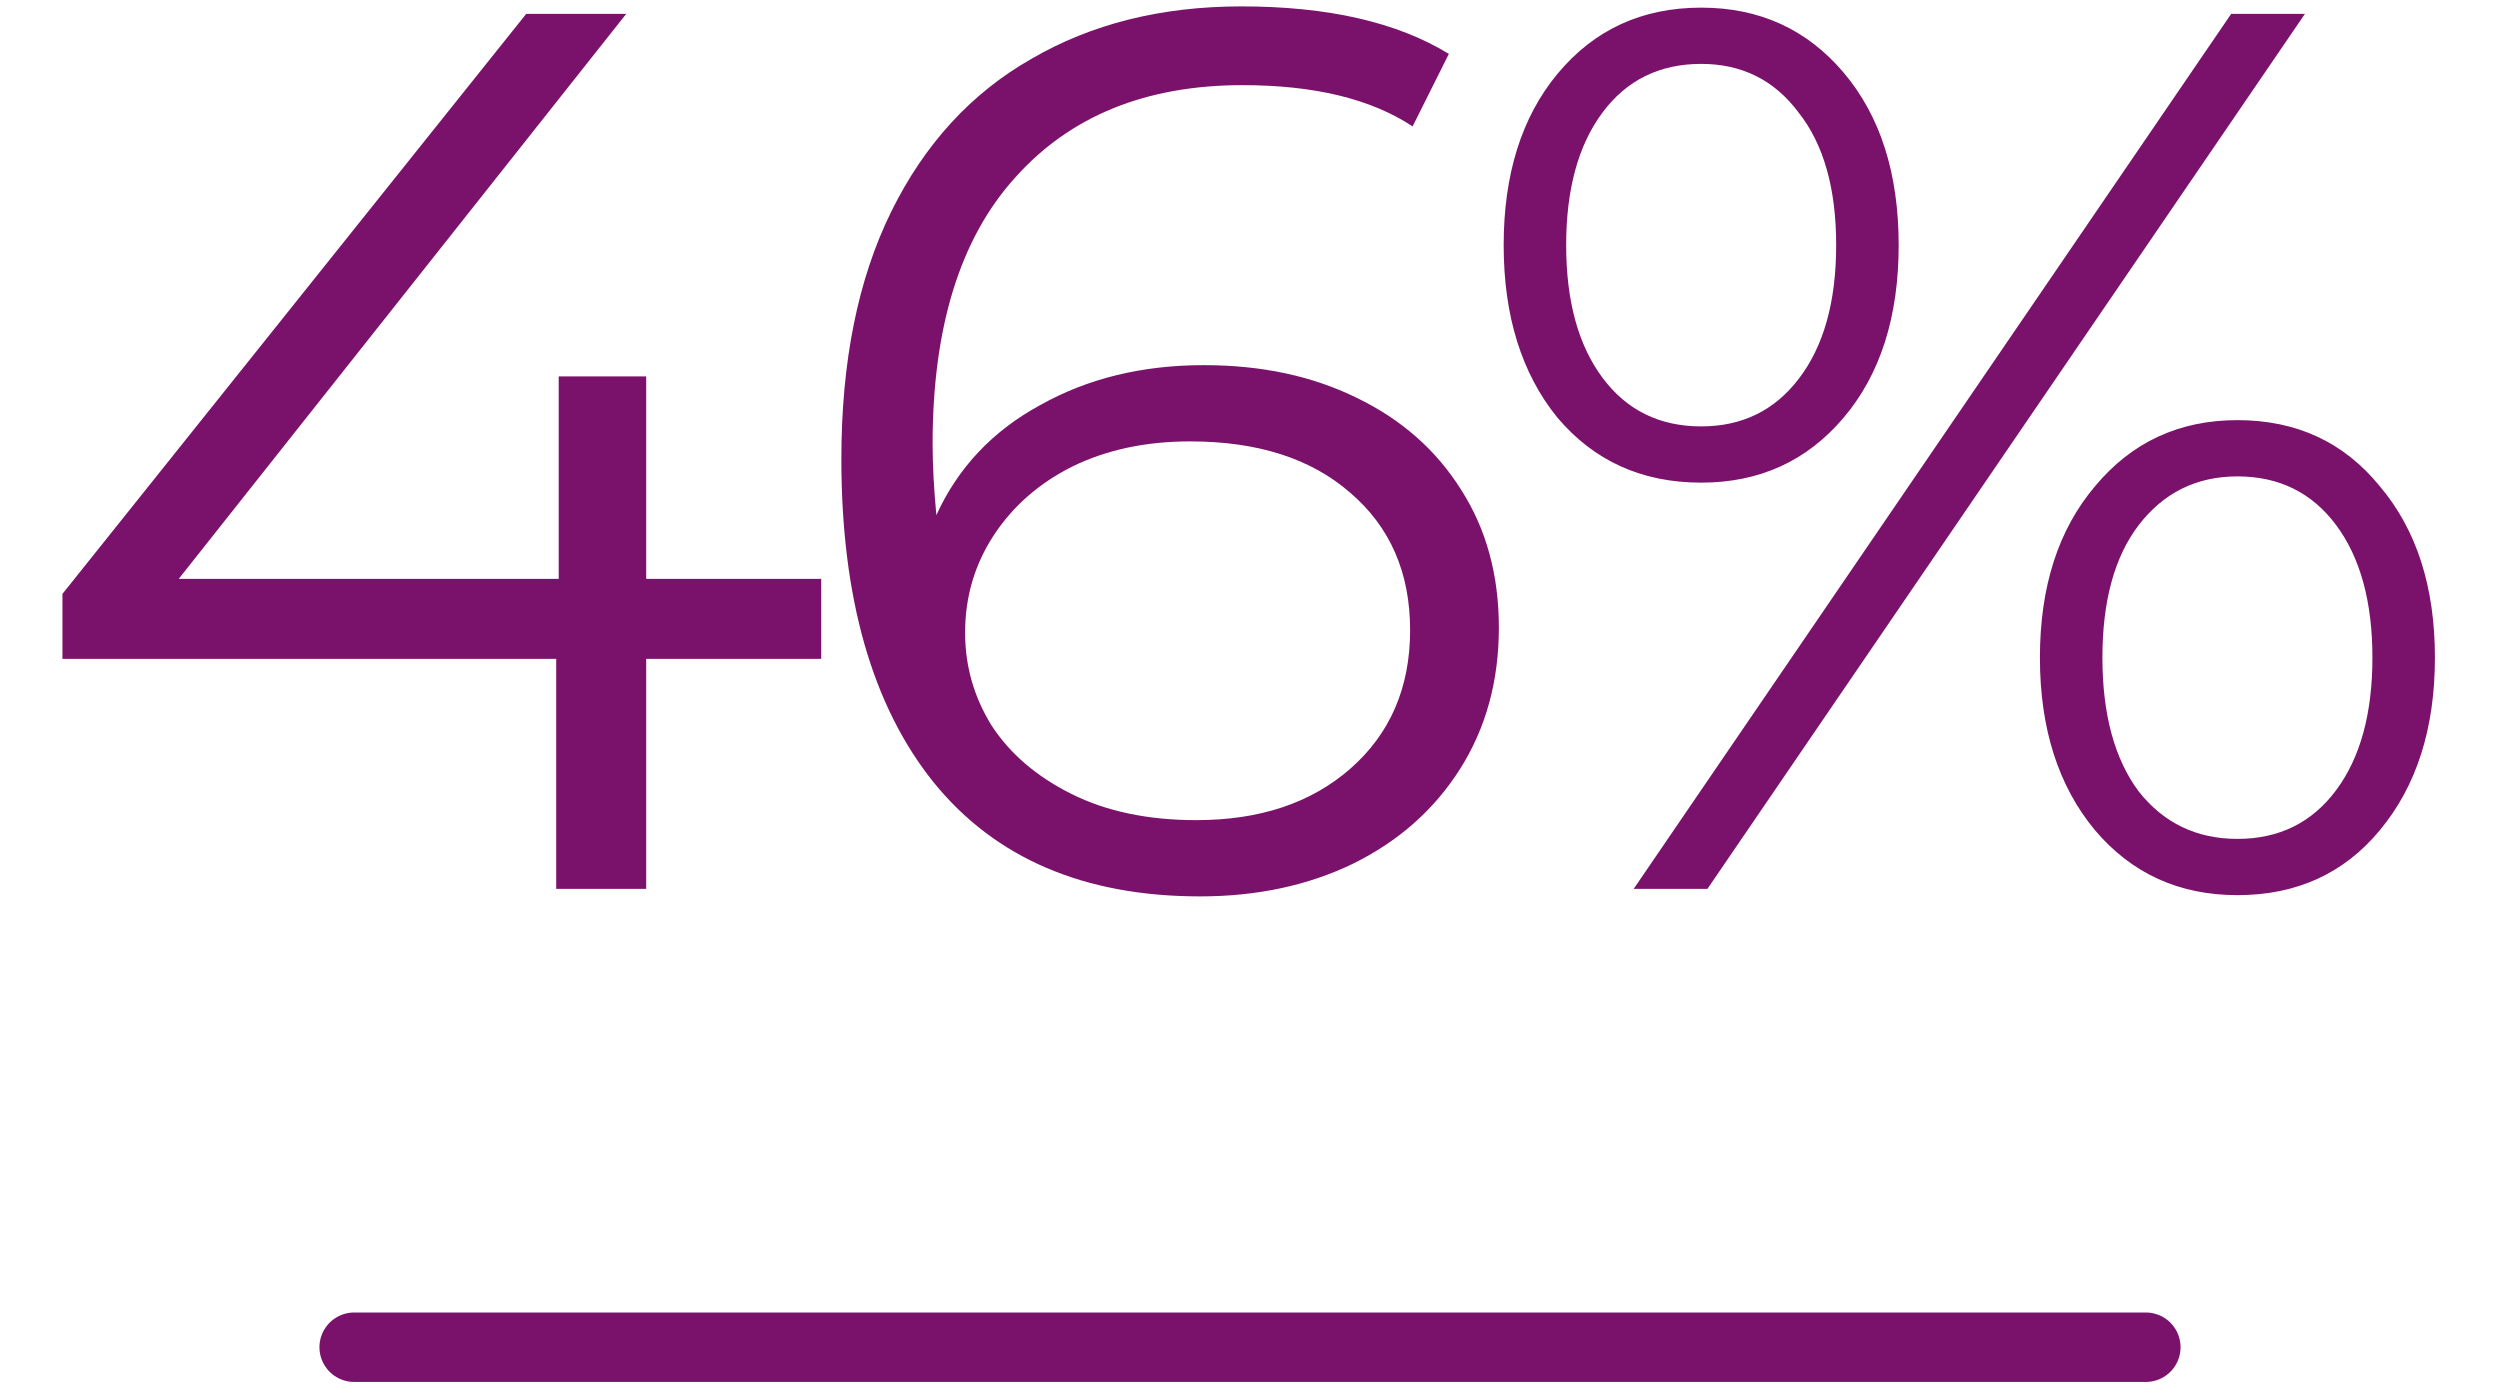 <svg width="180" height="100" viewBox="0 0 180 100" fill="none" xmlns="http://www.w3.org/2000/svg">
<path d="M59.127 47.44H46.526V64H40.047V47.44H4.496V42.76L37.886 1H45.087L12.867 41.68H40.227V27.1H46.526V41.68H59.127V47.44ZM86.678 26.29C90.818 26.29 94.478 27.07 97.658 28.63C100.898 30.19 103.418 32.41 105.218 35.29C107.018 38.11 107.918 41.41 107.918 45.19C107.918 49.03 106.988 52.42 105.128 55.36C103.268 58.3 100.688 60.58 97.388 62.2C94.148 63.76 90.488 64.54 86.408 64.54C78.068 64.54 71.678 61.81 67.238 56.35C62.798 50.83 60.578 43.06 60.578 33.04C60.578 26.02 61.778 20.08 64.178 15.22C66.578 10.36 69.938 6.7 74.258 4.24C78.578 1.72 83.618 0.46 89.378 0.46C95.618 0.46 100.598 1.6 104.318 3.88L101.708 9.1C98.708 7.12 94.628 6.13 89.468 6.13C82.508 6.13 77.048 8.35 73.088 12.79C69.128 17.17 67.148 23.56 67.148 31.96C67.148 33.46 67.238 35.17 67.418 37.09C68.978 33.67 71.468 31.03 74.888 29.17C78.308 27.25 82.238 26.29 86.678 26.29ZM86.138 59.05C90.698 59.05 94.388 57.82 97.208 55.36C100.088 52.84 101.528 49.51 101.528 45.37C101.528 41.23 100.088 37.93 97.208 35.47C94.388 33.01 90.548 31.78 85.688 31.78C82.508 31.78 79.688 32.38 77.228 33.58C74.828 34.78 72.938 36.43 71.558 38.53C70.178 40.63 69.488 42.97 69.488 45.55C69.488 47.95 70.118 50.17 71.378 52.21C72.698 54.25 74.618 55.9 77.138 57.16C79.658 58.42 82.658 59.05 86.138 59.05ZM122.484 34.75C118.224 34.75 114.774 33.19 112.134 30.07C109.554 26.89 108.264 22.75 108.264 17.65C108.264 12.55 109.554 8.44 112.134 5.32C114.774 2.14 118.224 0.55 122.484 0.55C126.684 0.55 130.104 2.11 132.744 5.23C135.384 8.35 136.704 12.49 136.704 17.65C136.704 22.81 135.384 26.95 132.744 30.07C130.104 33.19 126.684 34.75 122.484 34.75ZM160.644 1H165.954L122.934 64H117.624L160.644 1ZM122.484 30.7C125.424 30.7 127.764 29.56 129.504 27.28C131.304 24.94 132.204 21.73 132.204 17.65C132.204 13.57 131.304 10.39 129.504 8.11C127.764 5.77 125.424 4.6 122.484 4.6C119.484 4.6 117.114 5.77 115.374 8.11C113.634 10.45 112.764 13.63 112.764 17.65C112.764 21.67 113.634 24.85 115.374 27.19C117.114 29.53 119.484 30.7 122.484 30.7ZM161.094 64.45C156.894 64.45 153.474 62.89 150.834 59.77C148.194 56.59 146.874 52.45 146.874 47.35C146.874 42.25 148.194 38.14 150.834 35.02C153.474 31.84 156.894 30.25 161.094 30.25C165.354 30.25 168.774 31.84 171.354 35.02C173.994 38.14 175.314 42.25 175.314 47.35C175.314 52.45 173.994 56.59 171.354 59.77C168.774 62.89 165.354 64.45 161.094 64.45ZM161.094 60.4C164.094 60.4 166.464 59.23 168.204 56.89C169.944 54.55 170.814 51.37 170.814 47.35C170.814 43.33 169.944 40.15 168.204 37.81C166.464 35.47 164.094 34.3 161.094 34.3C158.154 34.3 155.784 35.47 153.984 37.81C152.244 40.09 151.374 43.27 151.374 47.35C151.374 51.43 152.244 54.64 153.984 56.98C155.784 59.26 158.154 60.4 161.094 60.4Z" fill="#7A126B"/>
<path d="M25.5 97H154.5" stroke="#7A126B" stroke-width="5" stroke-linecap="round"/>
</svg>
